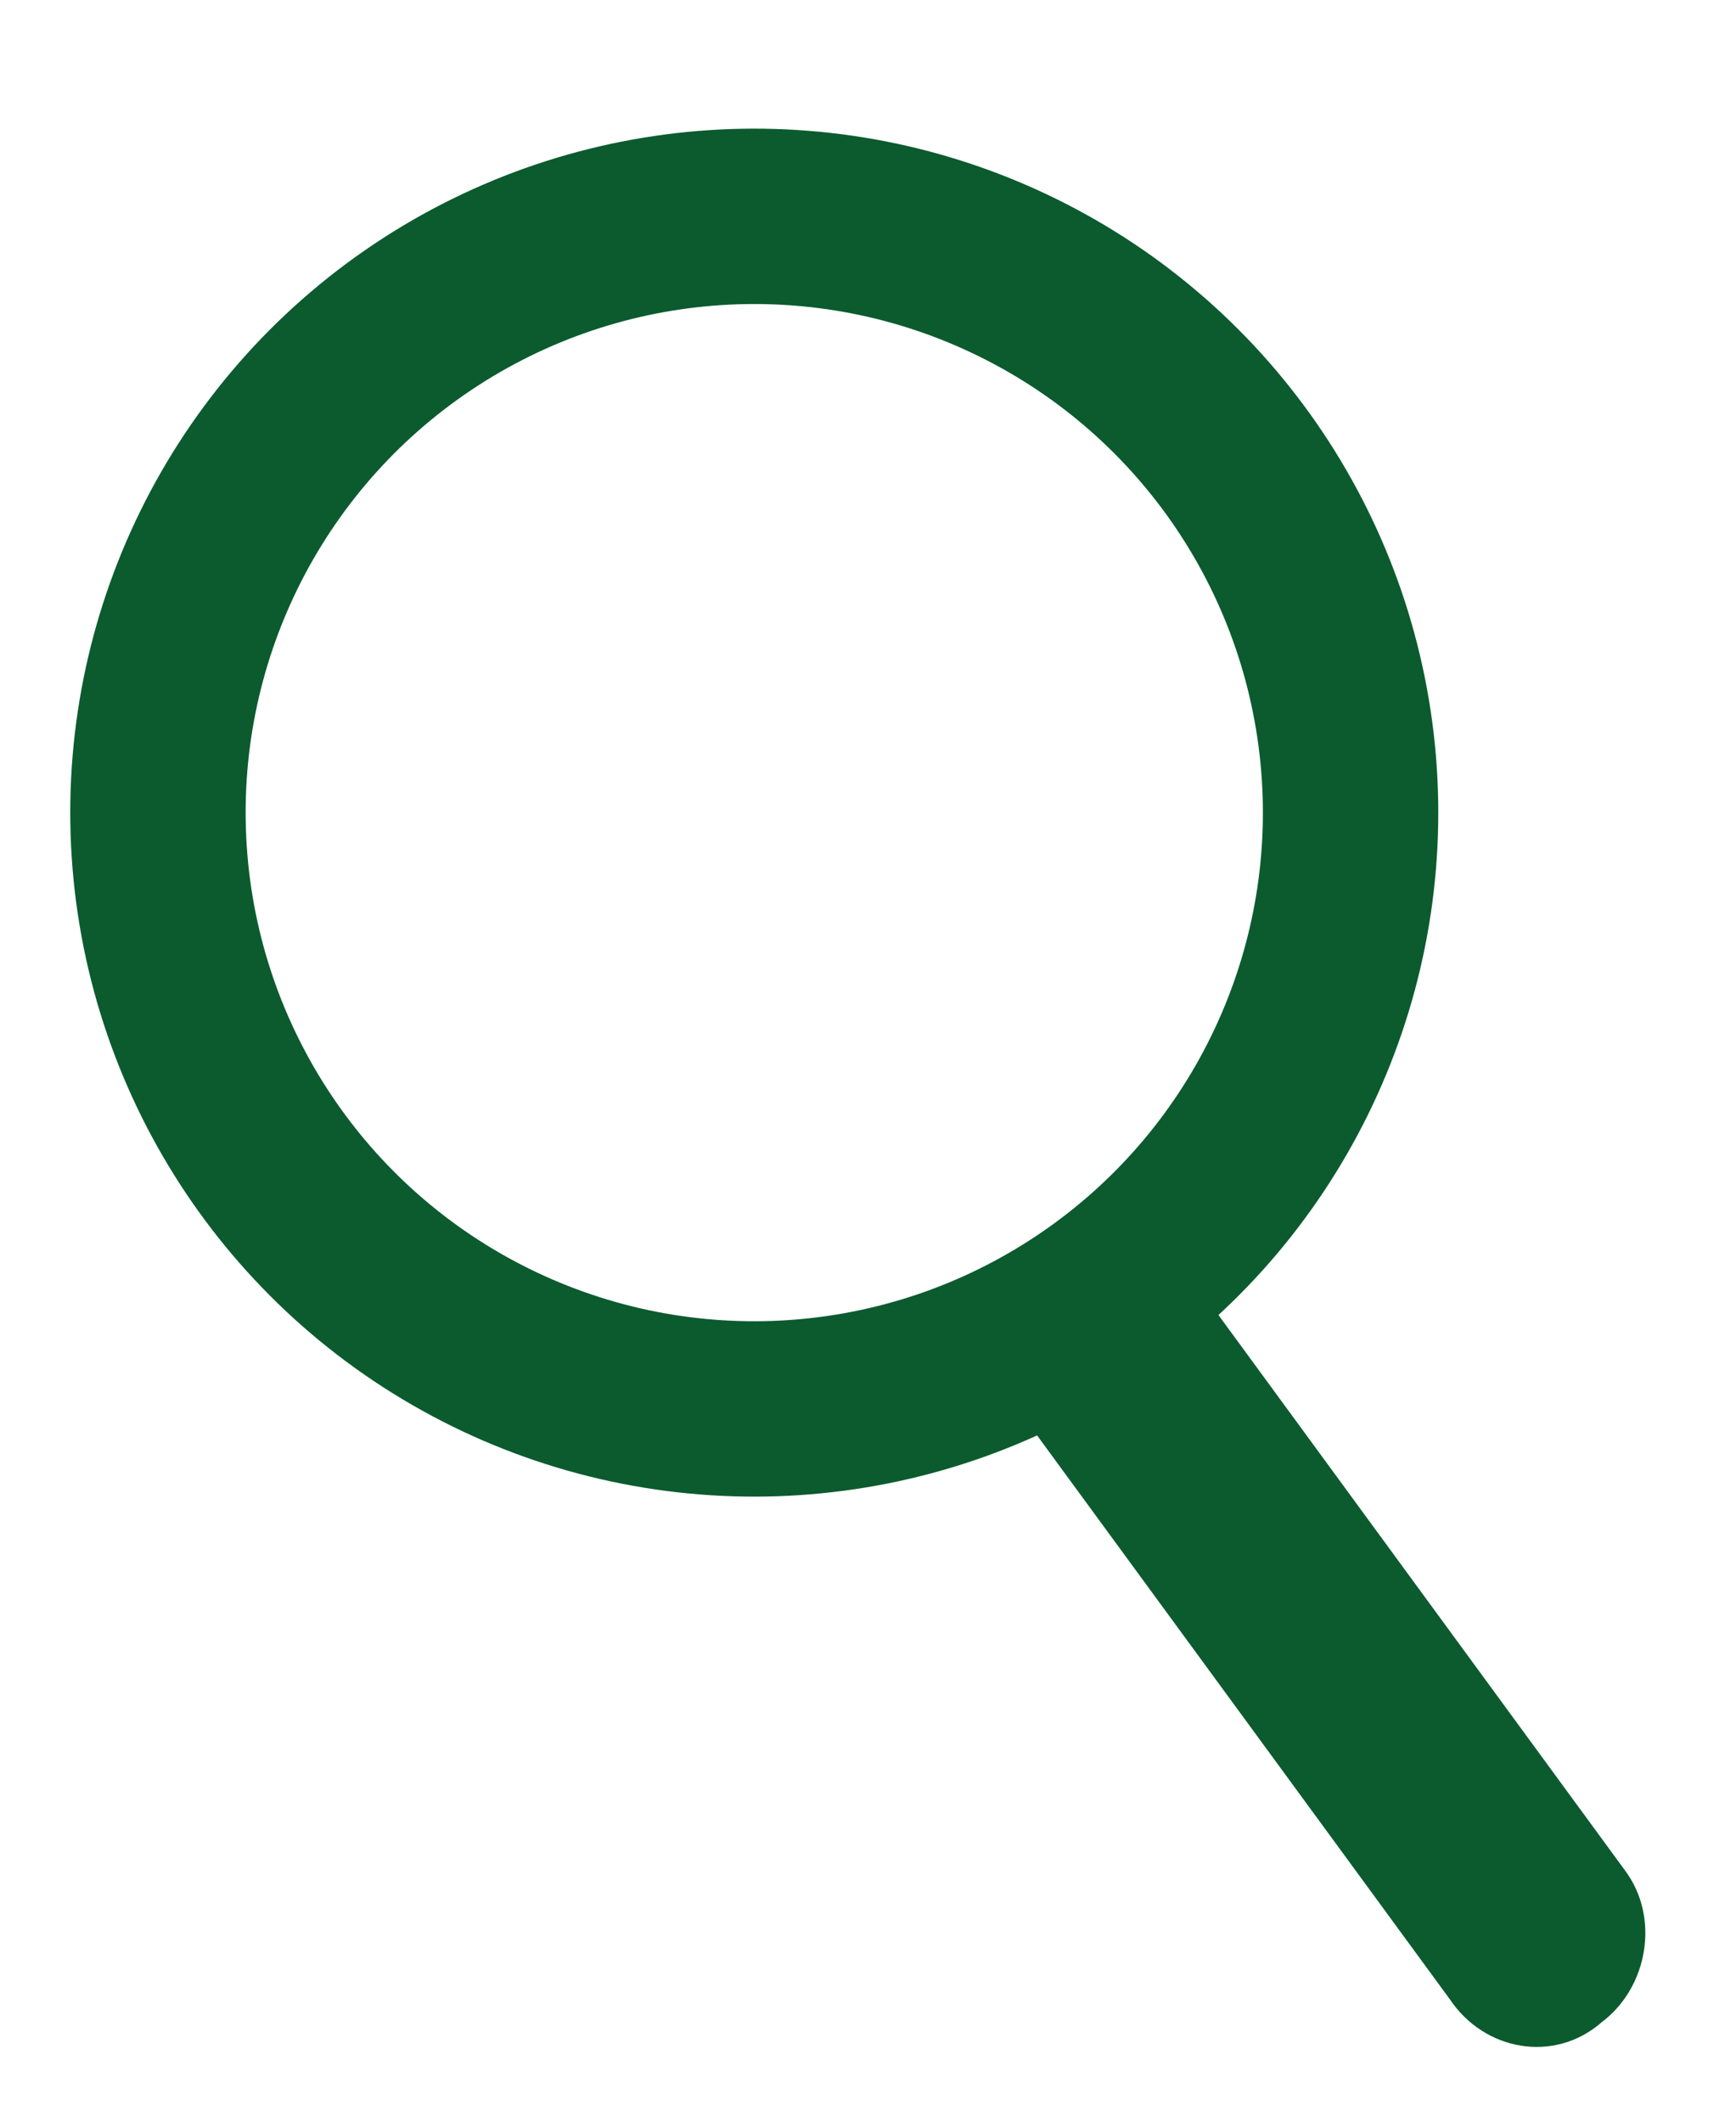 <?xml version="1.0" encoding="utf-8"?>
<!-- Generator: Adobe Illustrator 20.1.0, SVG Export Plug-In . SVG Version: 6.00 Build 0)  -->
<svg version="1.1" id="Layer_1" xmlns="http://www.w3.org/2000/svg" xmlns:xlink="http://www.w3.org/1999/xlink" x="0px" y="0px"
	 viewBox="0 0 29.7 36.3" enable-background="new 0 0 29.7 36.3" xml:space="preserve">
<ellipse transform="matrix(0.998 -6.626333e-02 6.626333e-02 0.998 -0.891 0.886)" fill="none" stroke="#0B5B2E" stroke-width="3" stroke-miterlimit="10" cx="12.9" cy="13.9" rx="10.2" ry="10.2"/>
<path fill="#0B5B2E" d="M27.4,34.6L27.4,34.6c0.8-0.6,1-1.8,0.4-2.6l-7.1-9.7c-0.6-0.8-1.8-1-2.6-0.4l0,0c-0.8,0.6-1,1.8-0.4,2.6
	l7.1,9.7C25.4,35.1,26.6,35.3,27.4,34.6z"/>
<g>
</g>
<g>
</g>
<g>
</g>
<g>
</g>
<g>
</g>
<g>
</g>
</svg>
